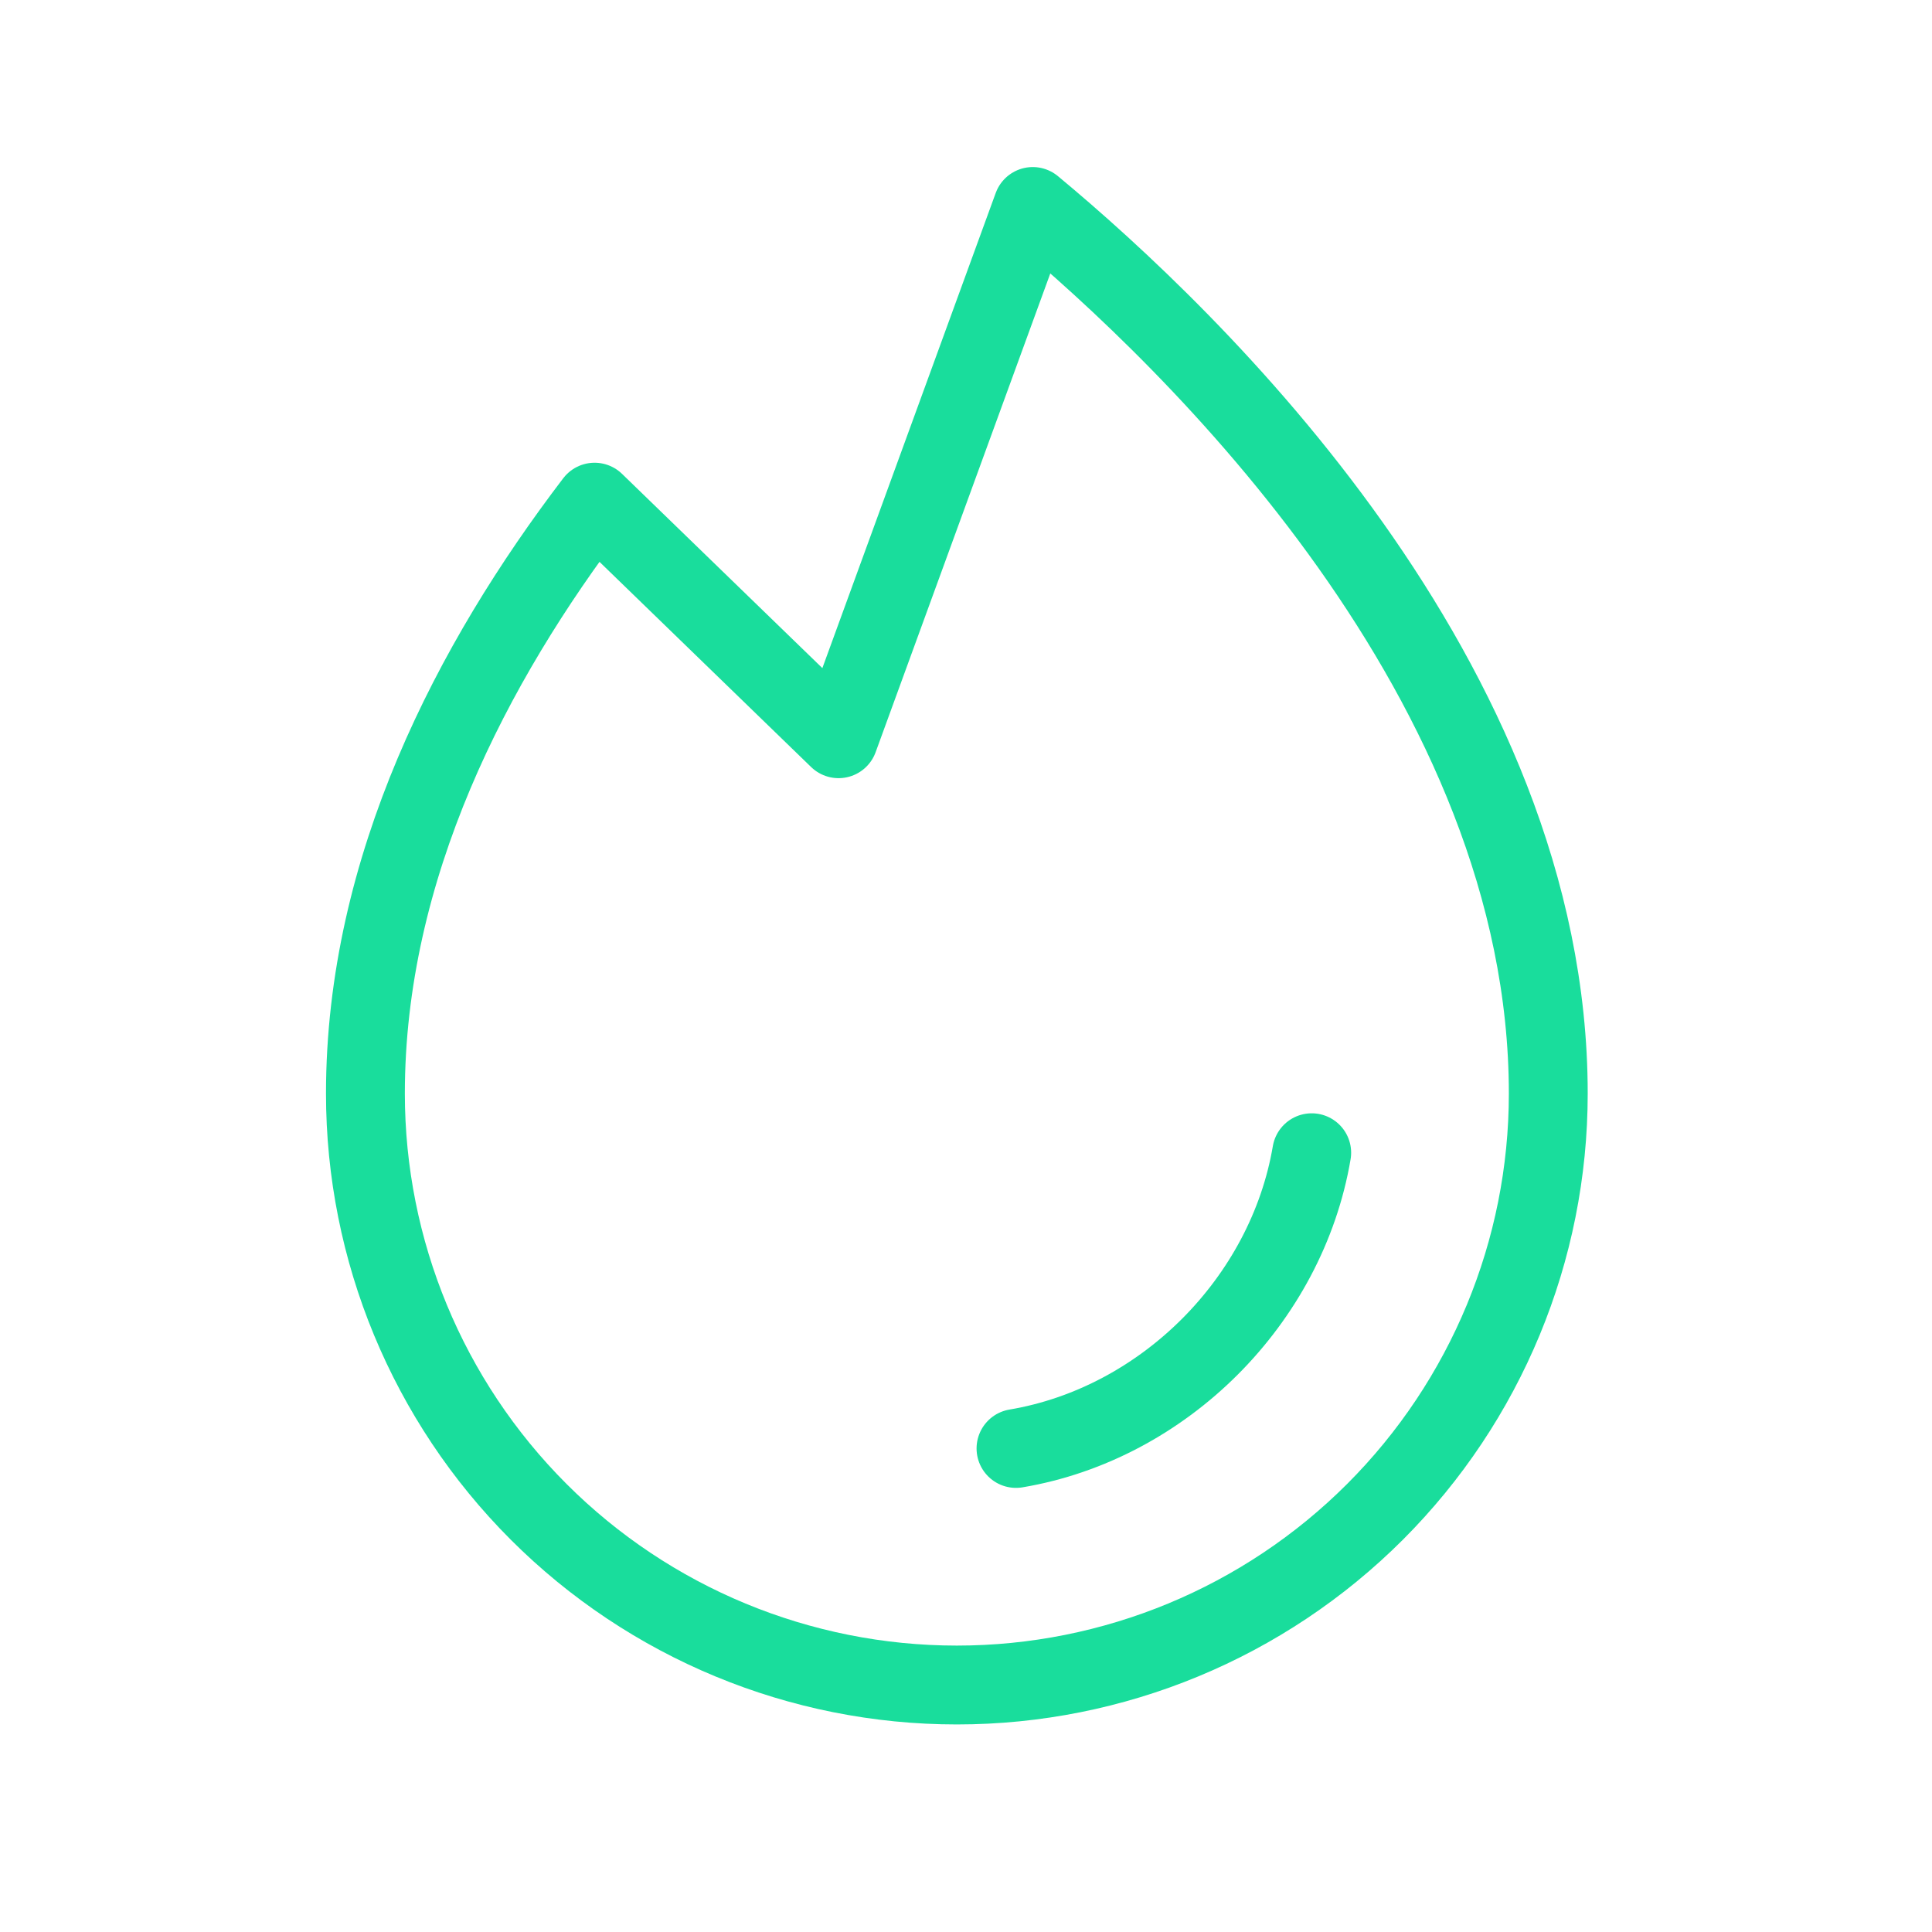 <svg width="49" height="49" viewBox="0 0 49 49" fill="none" xmlns="http://www.w3.org/2000/svg">
<g clip-path="url(#clip0_190_3166)">
<path d="M25.768 36.736C29.518 36.105 32.632 32.986 33.268 29.236" stroke="#19DD9C" stroke-width="2" stroke-linecap="round" stroke-linejoin="round"/>
<path d="M21.268 18.736L26.193 5.237C30.241 8.597 39.268 17.265 39.268 27.736C39.268 31.715 37.687 35.53 34.874 38.343C32.061 41.156 28.246 42.736 24.268 42.736C20.289 42.736 16.474 41.156 13.661 38.343C10.848 35.53 9.268 31.715 9.268 27.736C9.268 22.005 11.971 16.813 15.08 12.736L21.268 18.736Z" stroke="#19DD9C" stroke-width="2" stroke-linecap="round" stroke-linejoin="round"/>
</g>
<defs>
<clipPath id="clip0_190_3166">
<rect width="48" height="48" fill="white" transform="translate(0.268 0.737)"/>
</clipPath>
</defs>
</svg>
